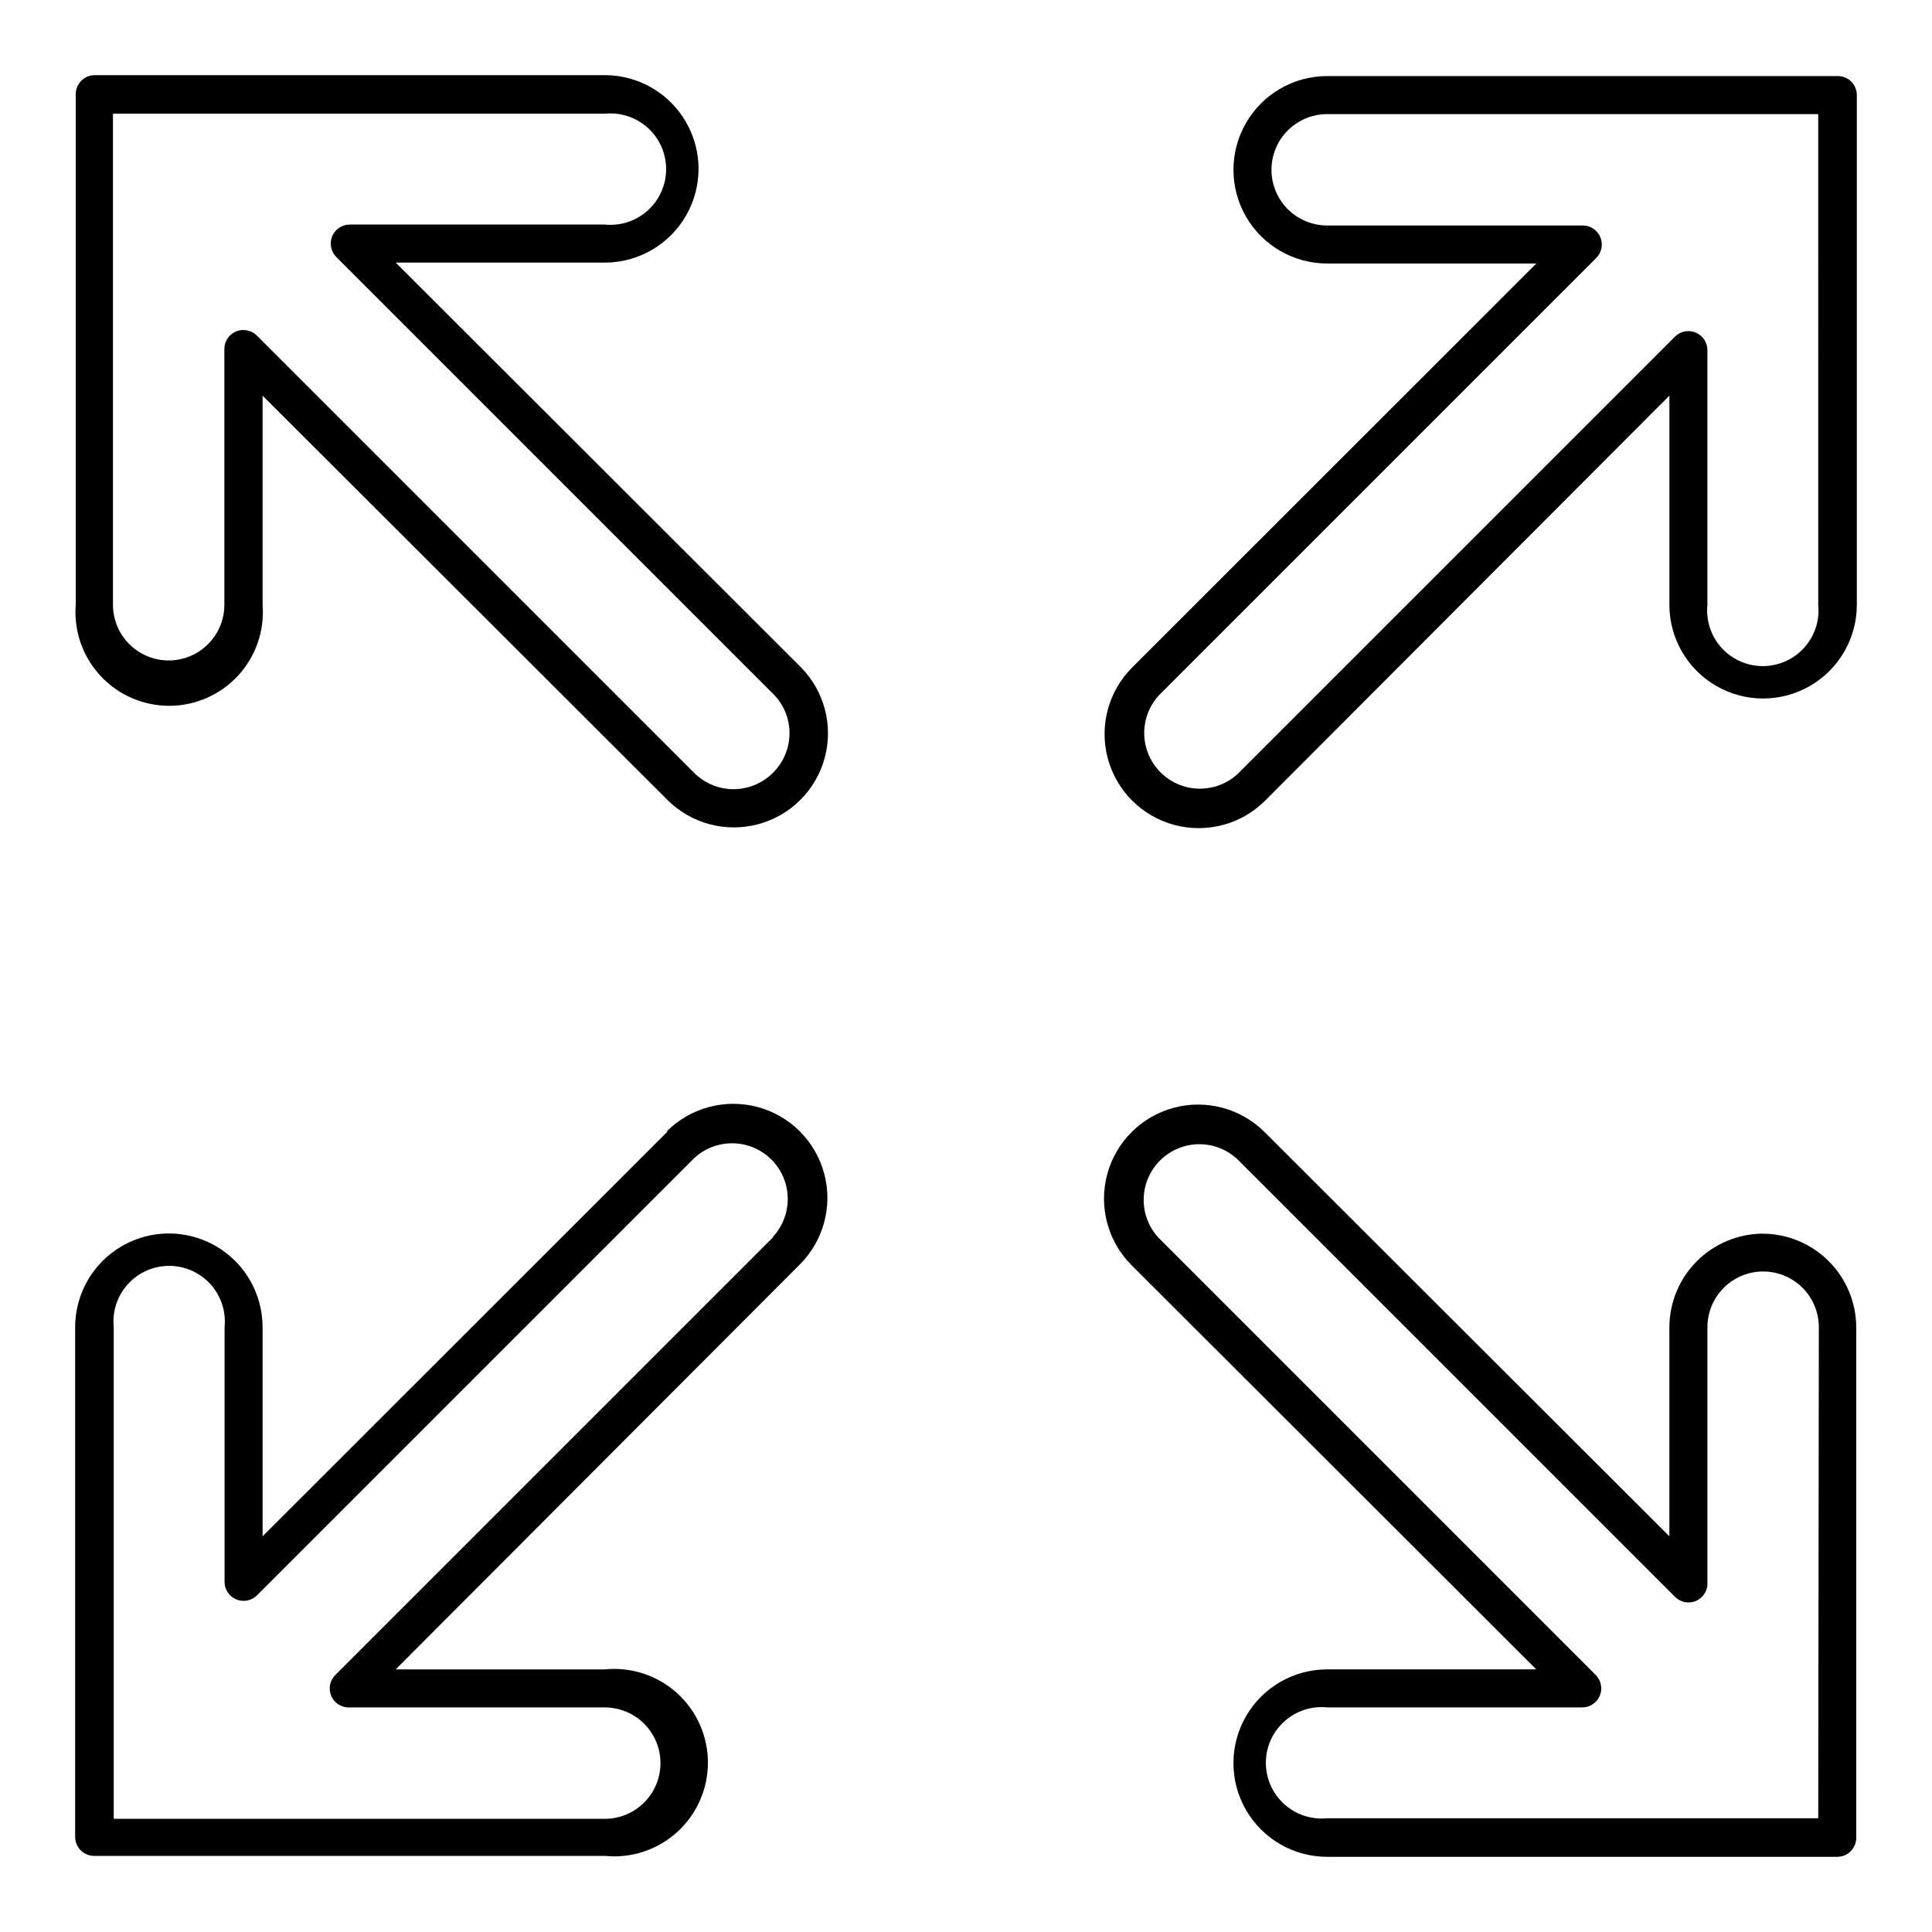 <?xml version="1.0" encoding="UTF-8"?>
<!-- Uploaded to: ICON Repo, www.svgrepo.com, Generator: ICON Repo Mixer Tools -->
<svg fill="#000000" width="800px" height="800px" version="1.1" viewBox="144 144 512 512" xmlns="http://www.w3.org/2000/svg">
 <g>
  <path d="m630.89 164.16h-135.17c-8.875 0-17.074 4.734-21.512 12.422-4.438 7.684-4.438 17.152 0 24.836s12.637 12.418 21.512 12.418h55.418l-107.11 107.06c-6.301 6.297-8.762 15.48-6.453 24.086 2.305 8.605 9.027 15.328 17.633 17.633 8.605 2.305 17.789-0.152 24.086-6.453l107.11-107.31v55.418c0 8.875 4.734 17.074 12.422 21.512 7.684 4.438 17.152 4.438 24.836 0 7.684-4.438 12.418-12.637 12.418-21.512v-135.07c0.004-1.363-0.551-2.668-1.527-3.617-0.977-0.949-2.297-1.461-3.66-1.422zm-5.039 140.11c0.422 4.156-0.934 8.293-3.734 11.391-2.797 3.098-6.777 4.863-10.949 4.863-4.176 0-8.156-1.766-10.953-4.863-2.801-3.098-4.156-7.234-3.734-11.391v-67.457c0.012-2.047-1.215-3.898-3.106-4.684-1.891-0.785-4.07-0.348-5.512 1.105l-115.88 115.88c-3.773 3.469-9.078 4.734-14.012 3.336-4.93-1.395-8.785-5.25-10.184-10.184-1.395-4.934-0.133-10.234 3.34-14.008l115.88-115.88v-0.004c1.453-1.441 1.891-3.617 1.105-5.508-0.785-1.891-2.637-3.117-4.684-3.106h-67.711c-5.273 0-10.148-2.816-12.785-7.383-2.637-4.566-2.637-10.191 0-14.762 2.637-4.566 7.512-7.379 12.785-7.379h130.13z"/>
  <path d="m248.86 213.59h55.418c8.875 0 17.074-4.734 21.512-12.418 4.438-7.688 4.438-17.156 0-24.84-4.438-7.684-12.637-12.418-21.512-12.418h-135.17c-2.781 0-5.035 2.254-5.035 5.039v135.32c-0.543 6.902 1.824 13.719 6.527 18.801 4.699 5.086 11.309 7.973 18.234 7.973 6.922 0 13.531-2.887 18.234-7.973 4.699-5.082 7.066-11.898 6.527-18.801v-55.418l107.26 107.11c6.297 6.301 15.48 8.762 24.086 6.453 8.605-2.305 15.328-9.027 17.633-17.633 2.305-8.605-0.152-17.785-6.453-24.086zm99.957 135.22c-2.762 2.773-6.516 4.336-10.43 4.336-3.914 0-7.668-1.562-10.43-4.336l-115.88-115.88v-0.004c-0.953-0.941-2.238-1.469-3.578-1.461-0.656-0.008-1.305 0.113-1.914 0.355-1.898 0.777-3.133 2.633-3.125 4.684v67.762c0 5.273-2.812 10.148-7.379 12.785-4.566 2.637-10.195 2.637-14.762 0-4.566-2.637-7.383-7.512-7.383-12.785v-130.13h130.34c4.156-0.422 8.293 0.934 11.391 3.734 3.098 2.797 4.863 6.777 4.863 10.953 0 4.172-1.766 8.152-4.863 10.953-3.098 2.797-7.234 4.152-11.391 3.731h-67.559c-2.047-0.012-3.898 1.215-4.684 3.106-0.785 1.891-0.348 4.07 1.105 5.512l115.88 115.88c2.734 2.785 4.25 6.543 4.211 10.445-0.039 3.902-1.625 7.629-4.41 10.363z"/>
  <path d="m611.09 470.93c-6.547 0.055-12.812 2.688-17.434 7.324-4.621 4.641-7.227 10.914-7.254 17.465v55.418l-107.26-107.11c-6.301-6.301-15.484-8.762-24.09-6.453-8.605 2.305-15.328 9.027-17.633 17.633-2.305 8.605 0.156 17.789 6.453 24.086l107.26 107.11h-55.418c-8.875 0-17.074 4.734-21.512 12.422-4.438 7.684-4.438 17.152 0 24.836 4.438 7.684 12.637 12.418 21.512 12.418h135.17c1.336 0 2.617-0.527 3.562-1.473 0.945-0.945 1.477-2.227 1.477-3.562v-135.32c-0.027-6.574-2.656-12.871-7.309-17.516s-10.957-7.258-17.531-7.273zm14.762 154.92h-130.13c-4.152 0.422-8.293-0.934-11.391-3.734-3.094-2.797-4.863-6.777-4.863-10.949 0-4.176 1.77-8.156 4.863-10.953 3.098-2.801 7.238-4.156 11.391-3.734h67.559c2.047 0.012 3.898-1.215 4.684-3.106s0.348-4.07-1.105-5.512l-115.88-115.88c-3.469-3.773-4.734-9.078-3.336-14.012 1.395-4.93 5.25-8.785 10.184-10.184 4.934-1.395 10.234-0.133 14.008 3.34l115.88 115.88h0.004c1.438 1.594 3.734 2.102 5.711 1.262 1.98-0.844 3.207-2.848 3.055-4.992v-67.559c0-5.273 2.812-10.148 7.379-12.785 4.57-2.637 10.195-2.637 14.762 0 4.57 2.637 7.383 7.512 7.383 12.785z"/>
  <path d="m320.85 443.93-107.26 107.21v-55.418c0-8.875-4.734-17.074-12.418-21.512-7.688-4.438-17.156-4.438-24.84 0-7.684 4.438-12.418 12.637-12.418 21.512v135.07c0 1.336 0.531 2.617 1.477 3.562 0.941 0.945 2.227 1.477 3.562 1.477h135.32c6.988 0.707 13.945-1.578 19.156-6.285 5.207-4.711 8.18-11.406 8.18-18.426 0-7.023-2.973-13.719-8.18-18.426-5.211-4.711-12.168-6.992-19.156-6.289h-55.418l107.11-107.31c6.301-6.301 8.762-15.484 6.453-24.09-2.305-8.605-9.027-15.328-17.633-17.633-8.605-2.305-17.785 0.156-24.086 6.453zm27.961 28.012-115.88 115.88c-1.52 1.461-1.973 3.715-1.129 5.648s2.801 3.137 4.91 3.016h67.559c5.273 0 10.148 2.812 12.785 7.379 2.637 4.57 2.637 10.195 0 14.762-2.637 4.57-7.512 7.383-12.785 7.383h-130.13v-130.29c-0.422-4.152 0.934-8.293 3.734-11.391 2.797-3.094 6.777-4.863 10.953-4.863 4.172 0 8.152 1.77 10.953 4.863 2.797 3.098 4.152 7.238 3.731 11.391v67.461c-0.012 2.047 1.215 3.894 3.106 4.68 1.891 0.785 4.07 0.348 5.512-1.105l115.88-115.88c3.773-3.469 9.078-4.734 14.012-3.336 4.934 1.395 8.789 5.25 10.184 10.184 1.395 4.934 0.133 10.238-3.336 14.012z"/>
 </g>
</svg>